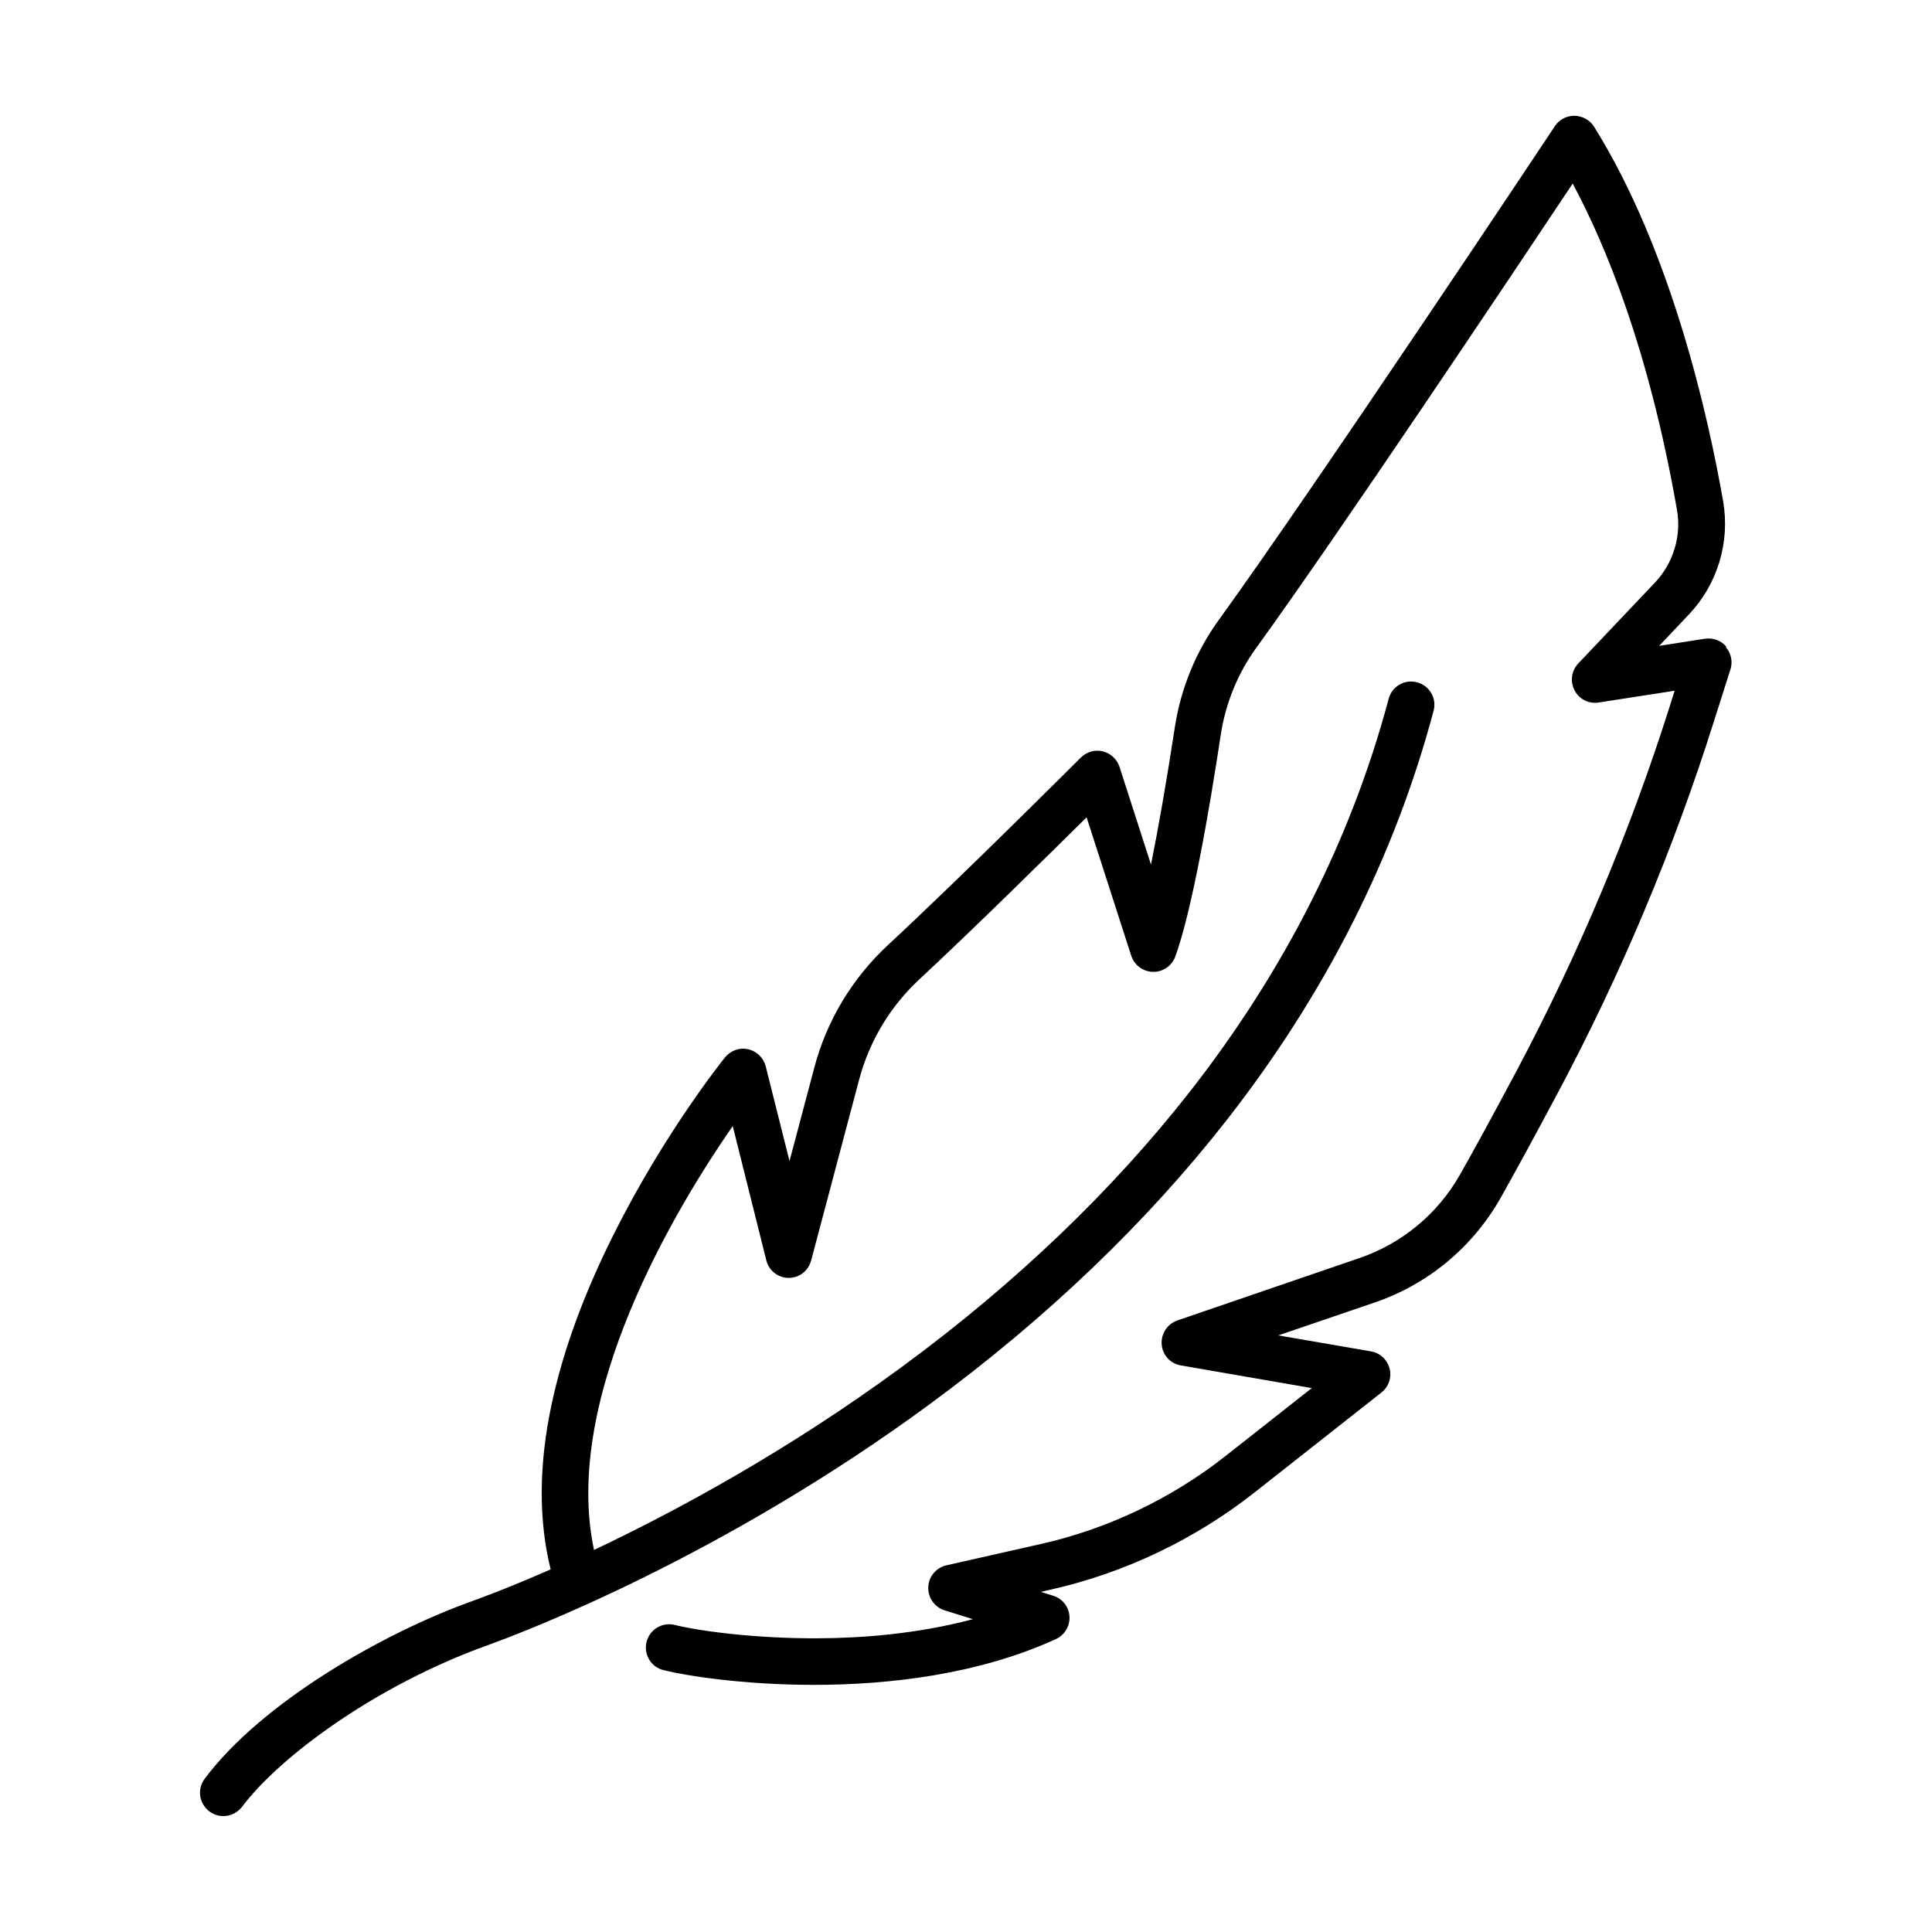 <?xml version="1.0" encoding="UTF-8"?> <svg xmlns="http://www.w3.org/2000/svg" viewBox="0 0 100 100" fill-rule="evenodd"><path d="m89.352 33.469c-0.27-0.32-0.691-0.469-1.102-0.41l-2.371 0.371 1.551-1.641c1.469-1.551 2.121-3.731 1.762-5.828-0.789-4.519-2.711-13.039-6.68-19.398-0.219-0.352-0.602-0.559-1.012-0.57h-0.02c-0.398 0-0.781 0.199-1 0.539-0.121 0.18-12.328 18.551-17.398 25.559-1.18 1.629-1.961 3.539-2.269 5.531-0.43 2.809-0.852 5.219-1.238 7.129l-1.629-5.059c-0.129-0.398-0.461-0.699-0.859-0.801-0.41-0.102-0.84 0.02-1.141 0.32-0.059 0.059-6.32 6.309-9.98 9.699-1.852 1.719-3.18 3.922-3.82 6.359l-1.281 4.828-1.23-4.898c-0.109-0.441-0.461-0.789-0.91-0.891-0.449-0.102-0.91 0.07-1.199 0.422-0.129 0.16-3.148 3.93-5.762 9.16-1.551 3.09-2.629 6.051-3.211 8.789-0.672 3.141-0.68 6.019-0.051 8.551-2.039 0.898-3.5 1.441-4.109 1.66-4.578 1.648-10.84 5.219-13.801 9.18-0.398 0.531-0.289 1.289 0.25 1.691 0.219 0.16 0.469 0.238 0.719 0.238 0.371 0 0.73-0.172 0.969-0.48 1.922-2.57 6.891-6.269 12.68-8.352 1.941-0.699 12.16-4.578 22.93-12.5 6.039-4.441 11.199-9.379 15.352-14.691 5.109-6.531 8.711-13.66 10.711-21.191 0.172-0.641-0.211-1.301-0.859-1.469-0.641-0.172-1.301 0.211-1.469 0.859-1.922 7.211-5.379 14.051-10.281 20.32-4.019 5.129-9.02 9.922-14.879 14.23-5.969 4.391-11.75 7.5-15.969 9.5-1.691-7.922 4.281-17.762 7.18-21.941l1.738 6.949c0.129 0.531 0.609 0.91 1.16 0.91 0.551 0 1.02-0.371 1.16-0.898l2.481-9.352c0.531-2 1.609-3.801 3.129-5.211 2.629-2.441 6.57-6.32 8.648-8.379l2.309 7.16c0.16 0.488 0.609 0.828 1.121 0.84 0.52 0.012 0.98-0.309 1.16-0.789 0.859-2.352 1.762-7.559 2.359-11.512 0.25-1.609 0.879-3.16 1.84-4.481 4.211-5.809 13.262-19.352 16.371-24.02 1.66 3.09 3.941 8.531 5.398 16.891 0.238 1.352-0.191 2.75-1.129 3.75l-3.981 4.199c-0.352 0.371-0.43 0.93-0.191 1.391 0.238 0.461 0.738 0.711 1.25 0.629l3.93-0.609-0.281 0.891c-2.051 6.461-4.711 12.781-7.898 18.781-1.238 2.32-2.219 4.129-2.941 5.391-1.148 2.019-3 3.551-5.191 4.301l-9.43 3.231c-0.52 0.18-0.852 0.691-0.809 1.238 0.039 0.551 0.449 1 1 1.09l6.769 1.172-4.461 3.512c-2.789 2.199-6.102 3.781-9.57 4.559l-4.879 1.102c-0.531 0.121-0.922 0.578-0.941 1.129-0.02 0.539 0.32 1.039 0.84 1.199l1.469 0.461c-2.891 0.77-5.801 0.98-7.981 0.988-3.359 0.02-6.289-0.398-7.449-0.691-0.641-0.16-1.301 0.23-1.461 0.879-0.16 0.648 0.23 1.301 0.879 1.461 1.121 0.281 4.102 0.762 7.781 0.762 3.871 0 8.512-0.531 12.531-2.371 0.449-0.211 0.73-0.672 0.699-1.172s-0.371-0.93-0.84-1.07l-0.641-0.199 0.52-0.121c3.82-0.859 7.461-2.602 10.531-5.019l6.578-5.18c0.371-0.289 0.539-0.781 0.422-1.238-0.121-0.461-0.488-0.809-0.961-0.891l-4.801-0.828 4.981-1.699c2.762-0.941 5.07-2.859 6.512-5.391 0.719-1.27 1.719-3.109 2.969-5.449 3.262-6.129 5.981-12.578 8.07-19.191l0.871-2.738c0.129-0.398 0.039-0.828-0.23-1.148z"></path></svg> 